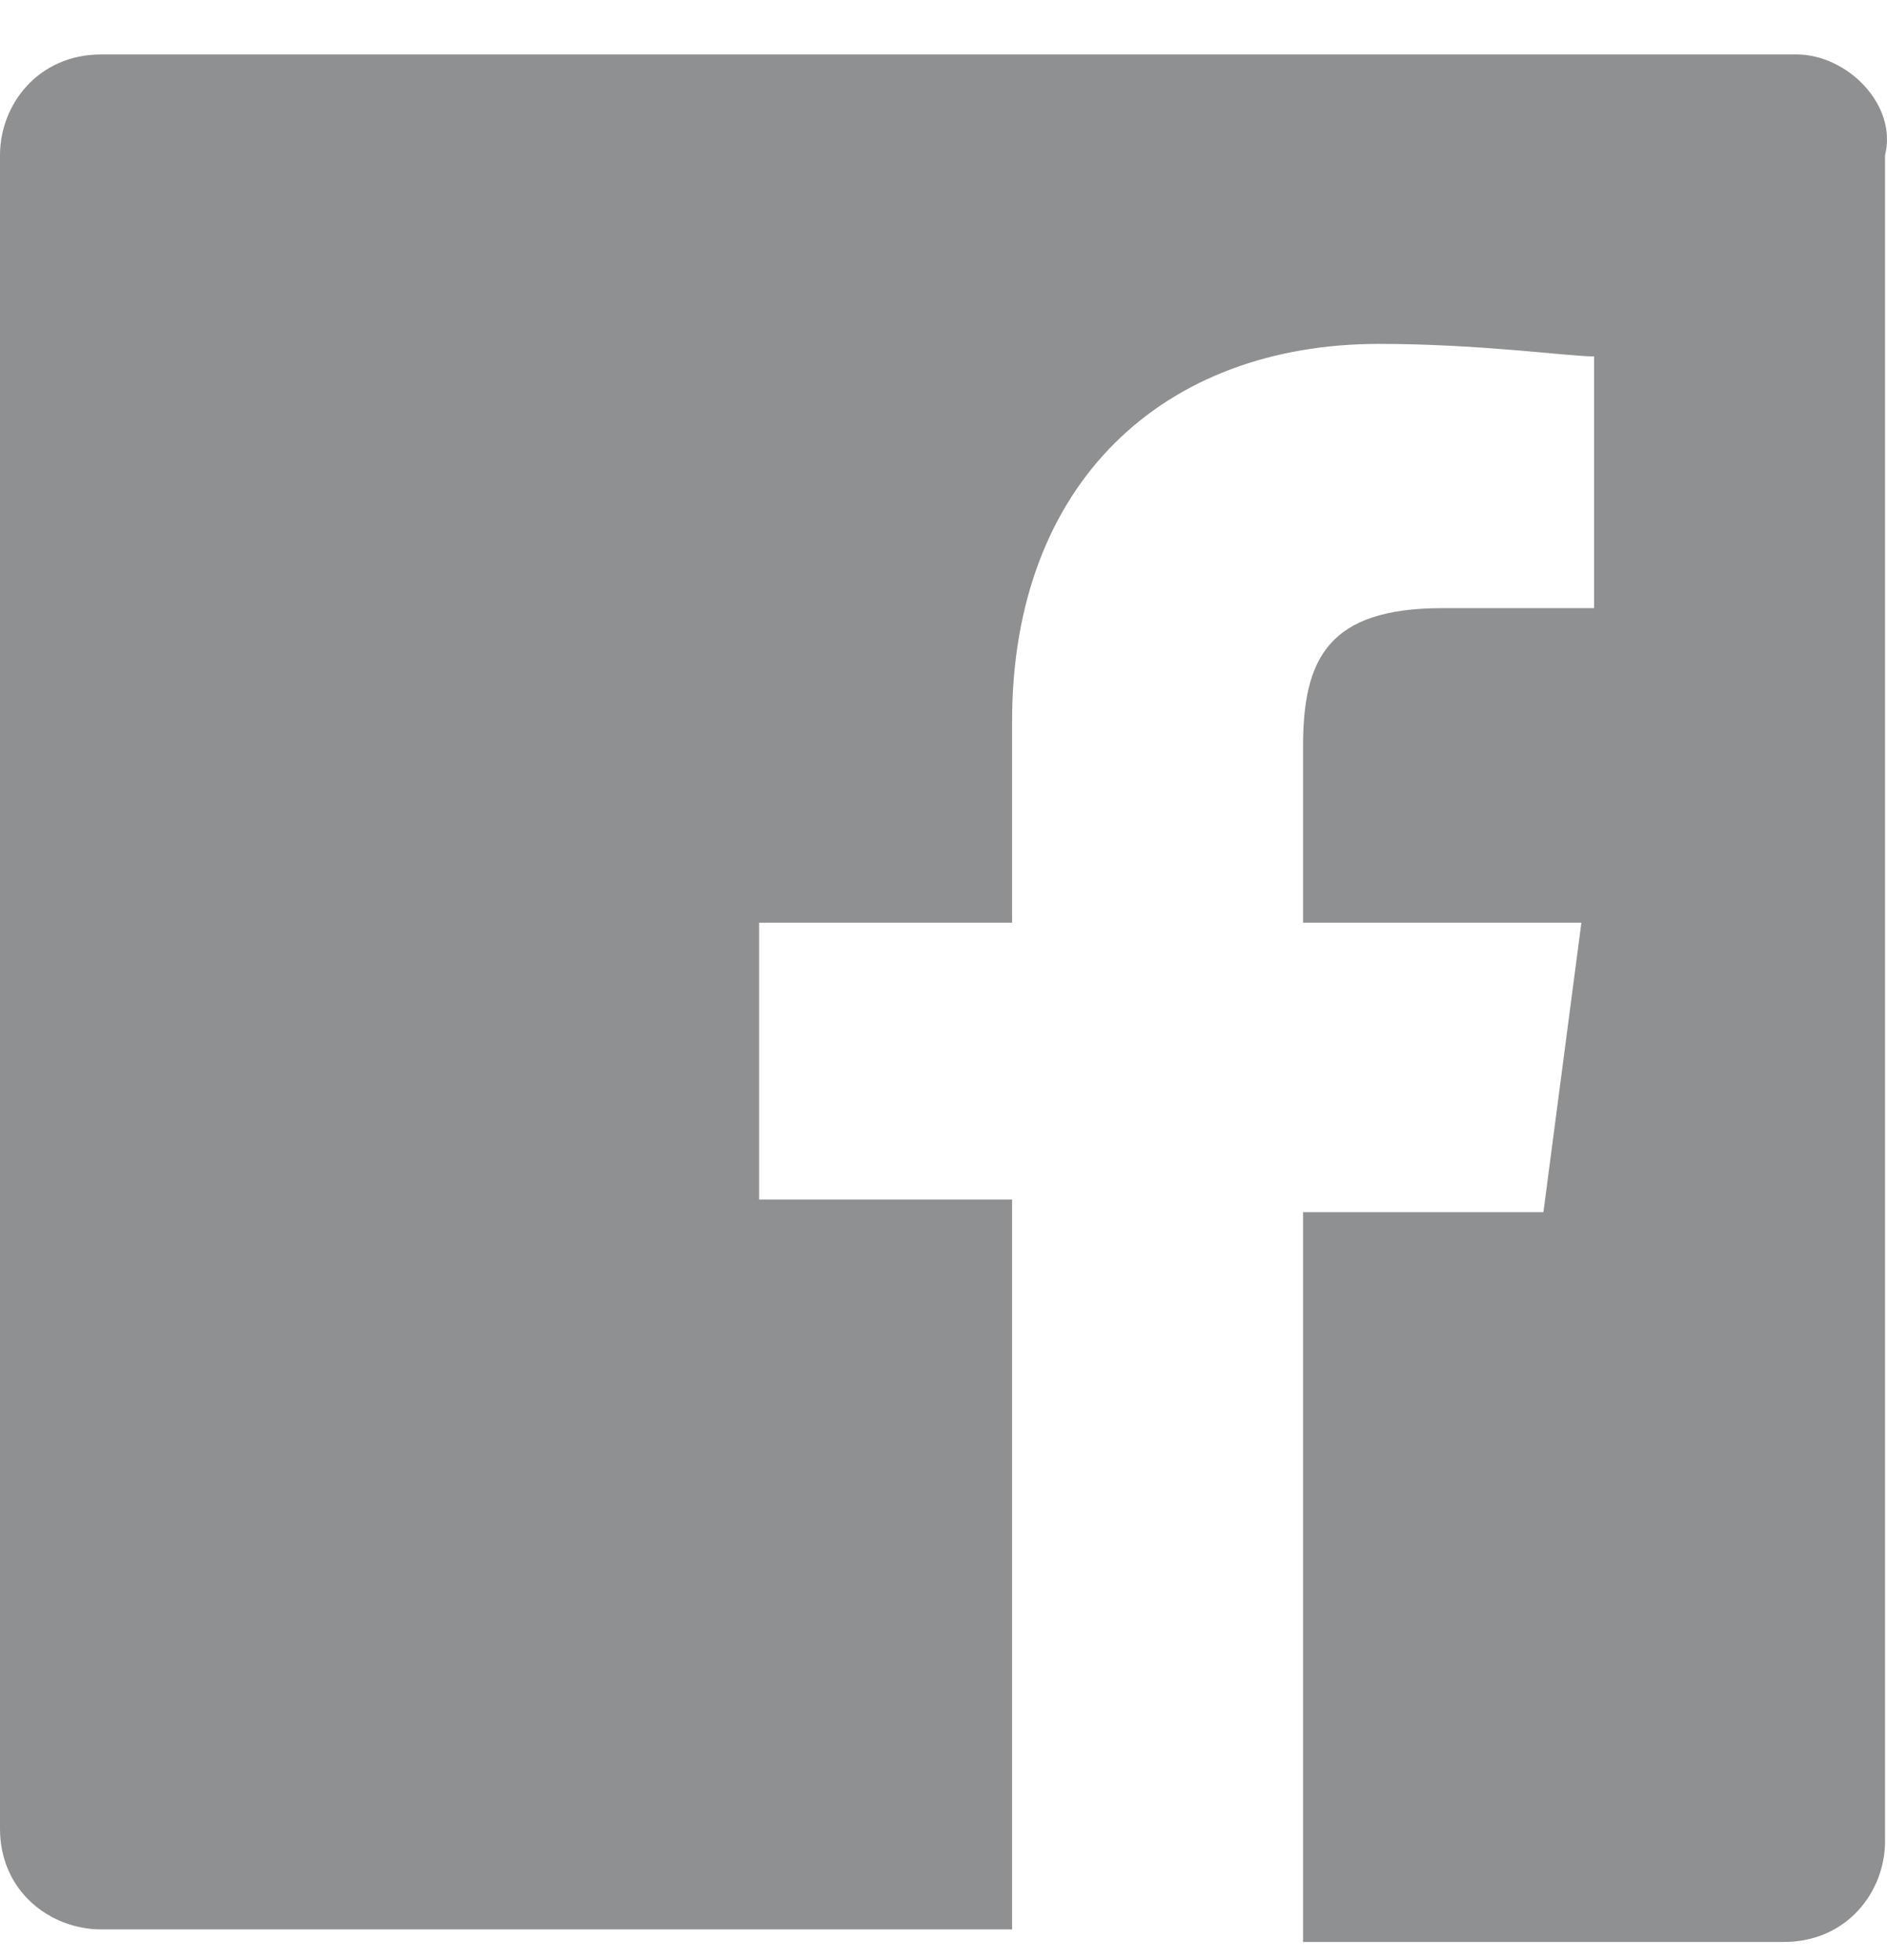 <?xml version="1.0" encoding="UTF-8"?>
<svg width="26px" height="27px" viewBox="0 0 26 27" version="1.1" xmlns="http://www.w3.org/2000/svg" xmlns:xlink="http://www.w3.org/1999/xlink">
    <title>icon/facebook</title>
    <g id="Site" stroke="none" stroke-width="1" fill="none" fill-rule="evenodd" opacity="0.5">
        <g id="Share_Desktop" transform="translate(-1317, -247)" fill="#202124" fill-rule="nonzero">
            <g id="02-PROJECTS" transform="translate(-10, 0)">
                <g id="Share-Expand" transform="translate(10, 0)">
                    <g id="Bitmap" style="mix-blend-mode: multiply;" transform="translate(1308, 186.75)">
                        <path d="M33.753,61 L10.395,61 C9.523,61 9,61.693 9,62.387 L9,85.44 C9,86.307 9.697,86.827 10.395,86.827 L22.945,86.827 L22.945,76.773 L19.459,76.773 L19.459,72.96 L22.945,72.96 L22.945,70.187 C22.945,66.893 25.037,64.987 28,64.987 C29.395,64.987 30.615,65.16 30.964,65.16 L30.964,68.627 L28.872,68.627 C27.303,68.627 26.954,69.32 26.954,70.533 L26.954,72.96 L30.789,72.96 L30.266,76.947 L26.954,76.947 L26.954,87 L33.578,87 C34.45,87 34.973,86.307 34.973,85.613 L34.973,62.387 C35.147,61.693 34.45,61 33.753,61 Z" id="icon/facebook"></path>
                    </g>
                </g>
            </g>
        </g>
    </g>
</svg>